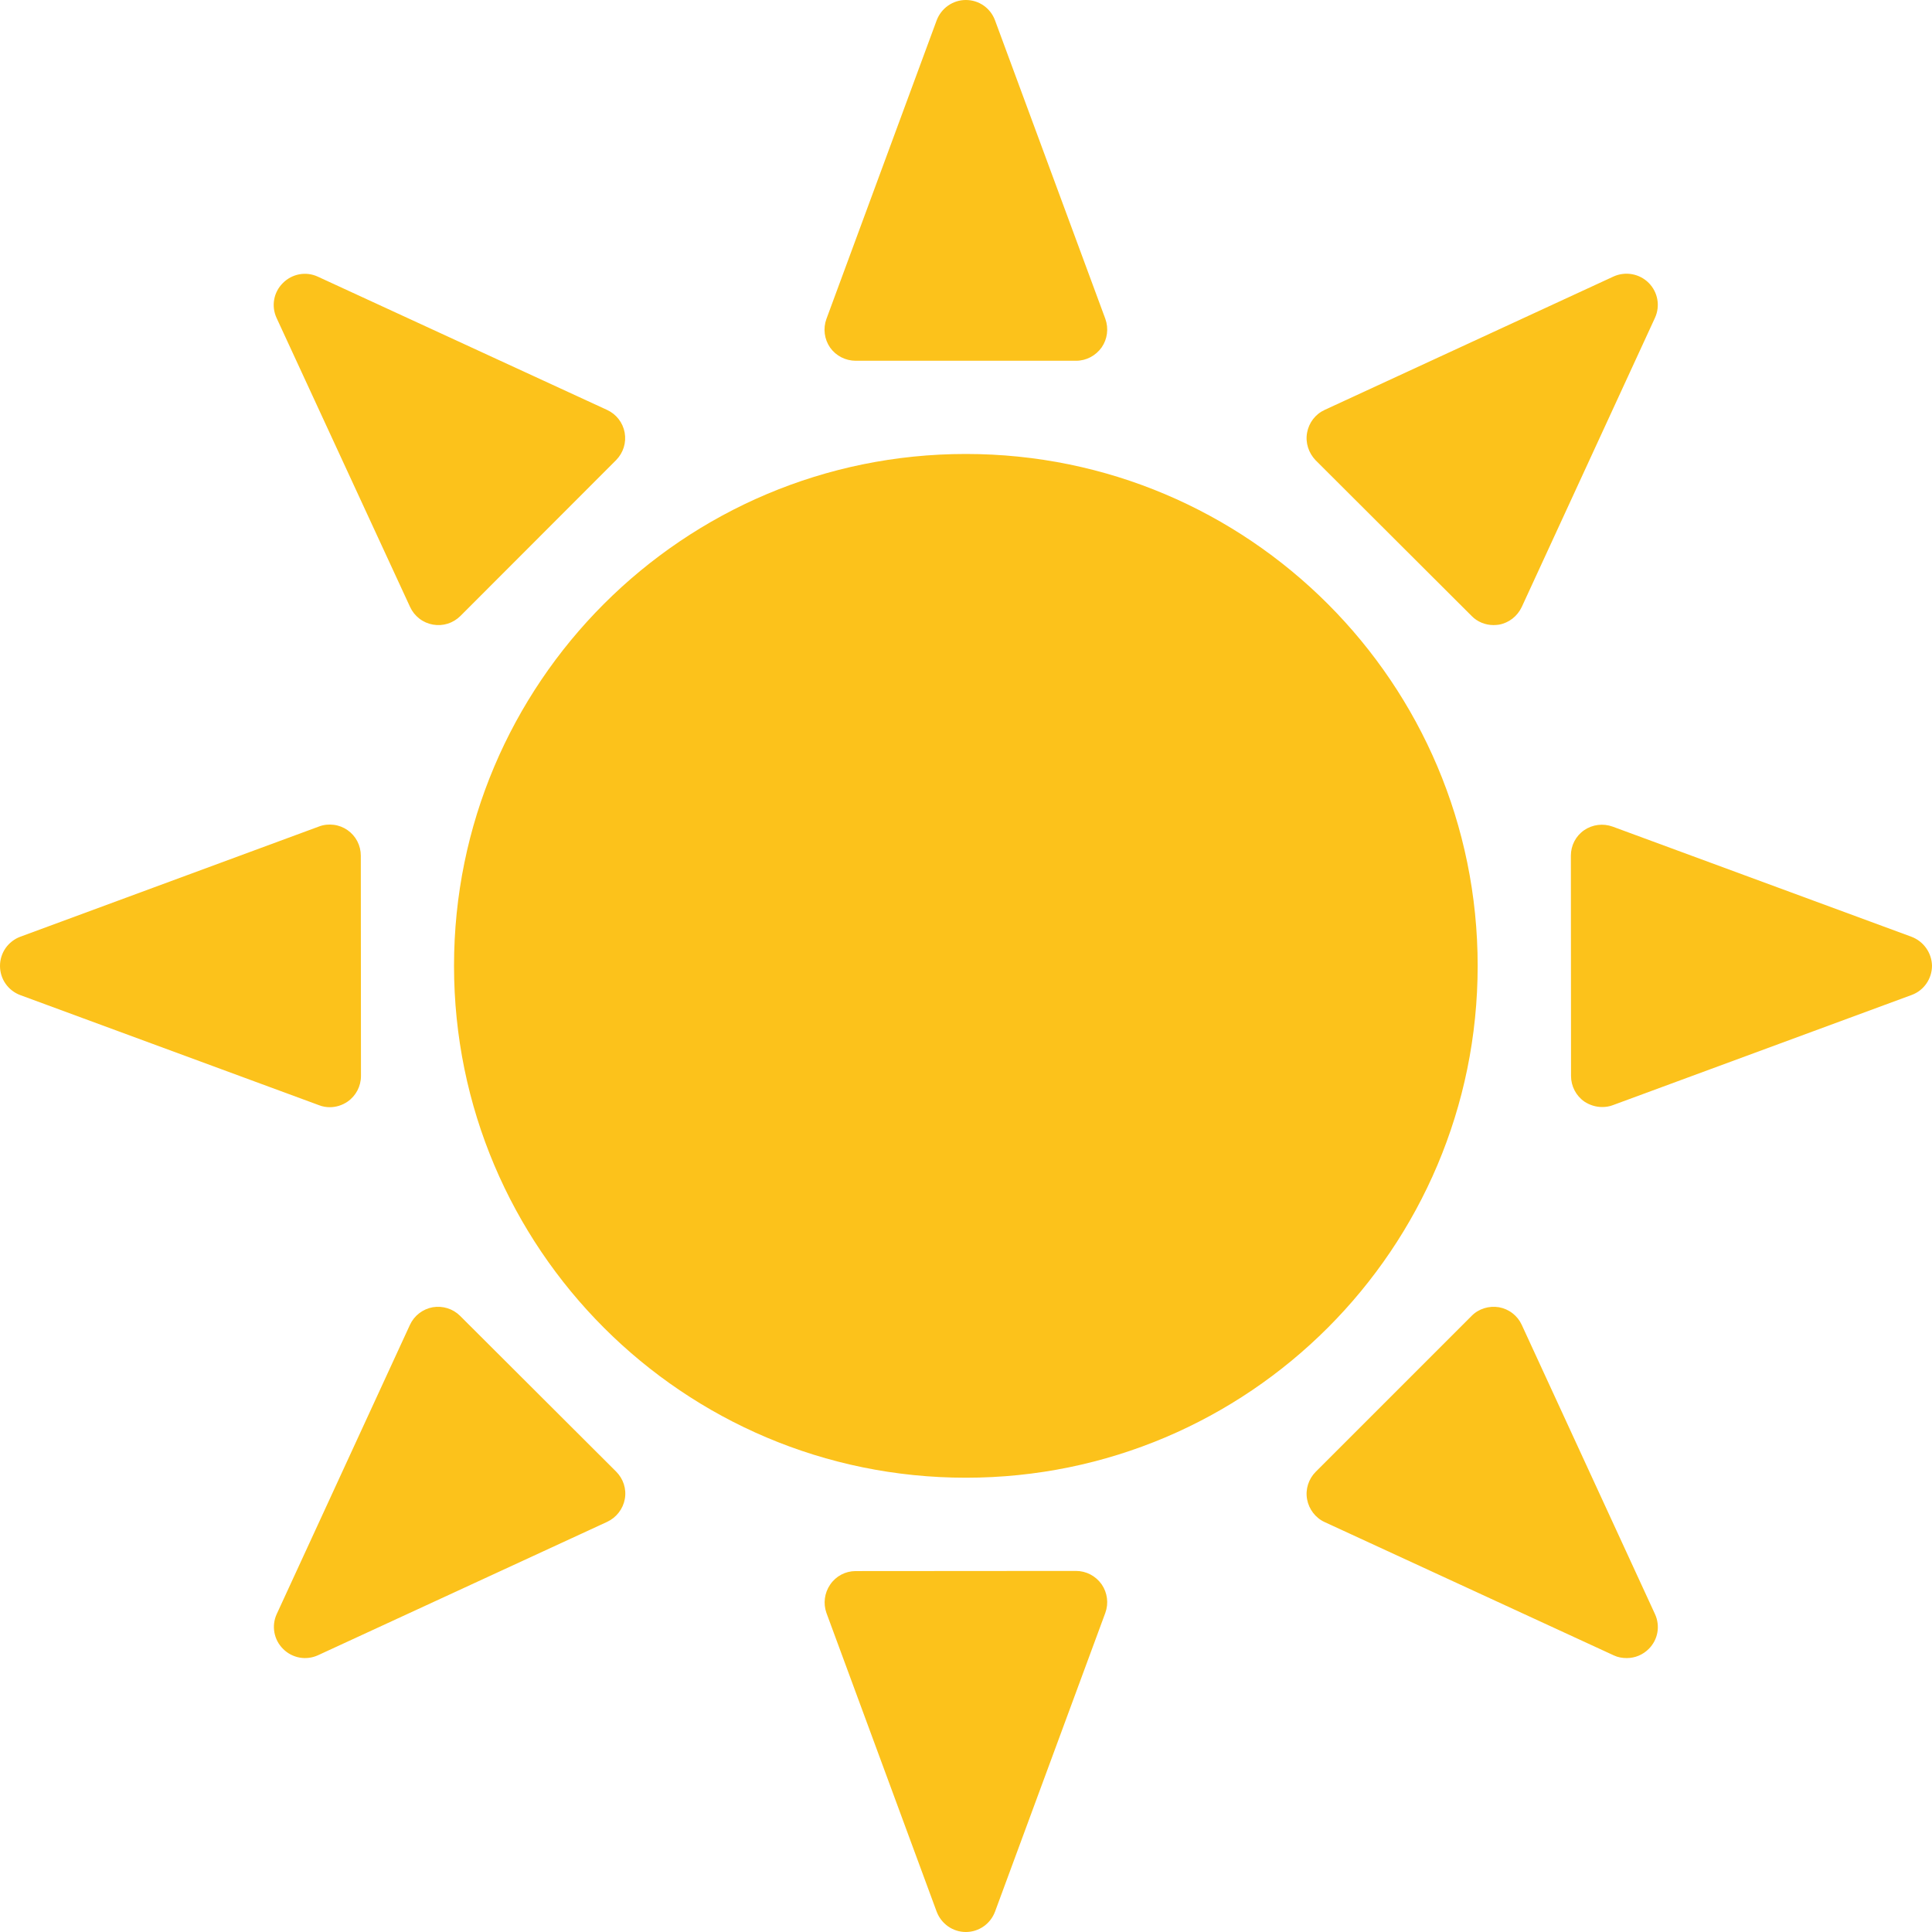 <?xml version="1.0" encoding="UTF-8"?>
<svg xmlns="http://www.w3.org/2000/svg" width="37" height="37" viewBox="0 0 37 37" fill="none">
  <path d="M18.497 8.694C13.084 8.694 8.695 13.084 8.695 18.496C8.695 23.91 13.084 28.3 18.497 28.3C23.911 28.3 28.299 23.91 28.299 18.496C28.299 13.084 23.911 8.694 18.497 8.694ZM16.389 6.909H20.608C20.803 6.909 20.984 6.813 21.098 6.653C21.208 6.495 21.235 6.289 21.168 6.105L19.056 0.39C18.969 0.154 18.748 0 18.497 0C18.247 0 18.026 0.157 17.938 0.39L15.827 6.108C15.76 6.291 15.786 6.495 15.897 6.656C16.01 6.816 16.194 6.909 16.389 6.909ZM28.183 11.796C28.293 11.91 28.448 11.971 28.602 11.971C28.637 11.971 28.672 11.968 28.707 11.963C28.899 11.928 29.059 11.802 29.143 11.625L31.694 6.088C31.799 5.86 31.75 5.595 31.575 5.418C31.397 5.24 31.129 5.193 30.902 5.295L25.369 7.85C25.192 7.931 25.067 8.094 25.032 8.287C24.997 8.479 25.061 8.674 25.195 8.814L28.183 11.796ZM36.604 17.939L30.885 15.831C30.701 15.764 30.497 15.79 30.337 15.9C30.177 16.011 30.084 16.192 30.084 16.387L30.087 20.607C30.087 20.802 30.183 20.986 30.343 21.097C30.445 21.164 30.564 21.201 30.684 21.201C30.754 21.201 30.824 21.19 30.891 21.164L36.61 19.055C36.843 18.97 37 18.746 37 18.493C36.994 18.248 36.84 18.027 36.604 17.939ZM29.143 25.372C29.103 25.285 29.043 25.209 28.966 25.15C28.89 25.091 28.801 25.052 28.707 25.035C28.515 25.003 28.317 25.064 28.183 25.201L25.198 28.186C25.061 28.323 24.997 28.521 25.032 28.713C25.067 28.903 25.192 29.069 25.369 29.15L30.905 31.702C30.984 31.74 31.068 31.754 31.156 31.754C31.31 31.754 31.461 31.693 31.575 31.579C31.753 31.402 31.799 31.137 31.694 30.91L29.143 25.372ZM20.605 30.085L16.386 30.088C16.191 30.088 16.01 30.184 15.9 30.345C15.789 30.505 15.763 30.709 15.827 30.889L17.938 36.61C18.026 36.843 18.247 37 18.497 37C18.748 37 18.969 36.843 19.056 36.61L21.168 30.889C21.235 30.706 21.208 30.502 21.098 30.342C20.984 30.181 20.803 30.085 20.605 30.085ZM8.812 25.201C8.675 25.064 8.48 25.003 8.288 25.035C8.096 25.07 7.933 25.195 7.851 25.372L5.3 30.91C5.195 31.137 5.245 31.405 5.422 31.579C5.508 31.666 5.619 31.723 5.739 31.745C5.858 31.766 5.982 31.75 6.092 31.699L11.628 29.145C11.715 29.104 11.791 29.044 11.85 28.967C11.909 28.891 11.949 28.802 11.966 28.708C12.001 28.515 11.937 28.32 11.8 28.183L8.812 25.201ZM6.316 21.204C6.436 21.204 6.555 21.167 6.657 21.097C6.817 20.986 6.913 20.802 6.913 20.607L6.91 16.387C6.91 16.291 6.887 16.196 6.843 16.111C6.799 16.026 6.734 15.953 6.656 15.898C6.577 15.843 6.487 15.808 6.391 15.796C6.296 15.784 6.2 15.794 6.11 15.828L0.39 17.939C0.276 17.981 0.177 18.058 0.107 18.157C0.037 18.258 0 18.377 0 18.498C0 18.62 0.037 18.74 0.107 18.84C0.177 18.94 0.276 19.016 0.39 19.058L6.113 21.167C6.18 21.193 6.247 21.204 6.316 21.204ZM7.854 11.625C7.894 11.712 7.955 11.788 8.031 11.847C8.107 11.906 8.196 11.945 8.291 11.962C8.386 11.979 8.483 11.973 8.575 11.944C8.666 11.915 8.75 11.864 8.818 11.796L11.8 8.811C11.937 8.671 11.998 8.476 11.963 8.284C11.928 8.094 11.803 7.931 11.625 7.85L6.086 5.298C5.859 5.193 5.594 5.243 5.417 5.421C5.239 5.598 5.192 5.863 5.297 6.09L7.854 11.625Z" fill="#FCC21B"></path>
</svg>
